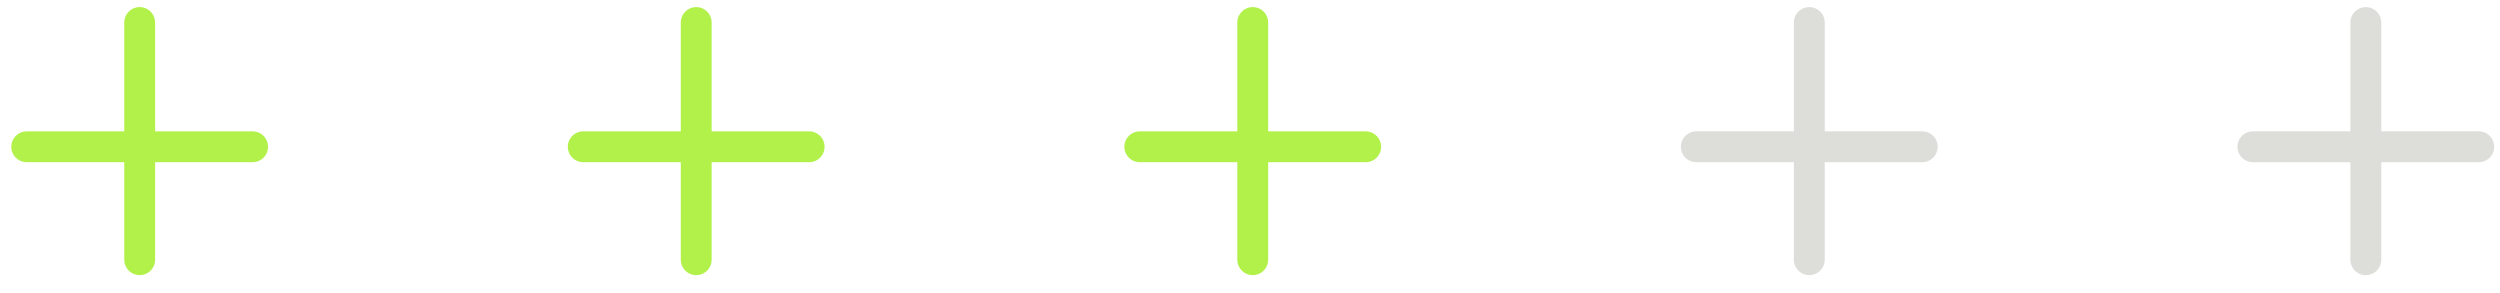 <?xml version="1.0" encoding="UTF-8"?> <svg xmlns="http://www.w3.org/2000/svg" width="111" height="13" viewBox="0 0 111 13" fill="none"> <path d="M6.202 1V11.531" stroke="#B2F14A" stroke-width="1.37" stroke-linecap="round"></path> <path d="M11.216 6.517L1.186 6.517" stroke="#B2F14A" stroke-width="1.37" stroke-linecap="round"></path> <path d="M30.912 1V11.531" stroke="#B2F14A" stroke-width="1.37" stroke-linecap="round"></path> <path d="M35.926 6.517L25.896 6.517" stroke="#B2F14A" stroke-width="1.37" stroke-linecap="round"></path> <path d="M55.622 1V11.531" stroke="#B2F14A" stroke-width="1.37" stroke-linecap="round"></path> <path d="M60.636 6.517L50.606 6.517" stroke="#B2F14A" stroke-width="1.37" stroke-linecap="round"></path> <path d="M80.333 1V11.531" stroke="#DDDEDA" stroke-width="1.37" stroke-linecap="round"></path> <path d="M85.347 6.517L75.317 6.517" stroke="#DDDEDA" stroke-width="1.37" stroke-linecap="round"></path> <path d="M105.043 1V11.531" stroke="#DDDEDA" stroke-width="1.37" stroke-linecap="round"></path> <path d="M110.057 6.517L100.027 6.517" stroke="#DDDEDA" stroke-width="1.37" stroke-linecap="round"></path> </svg> 